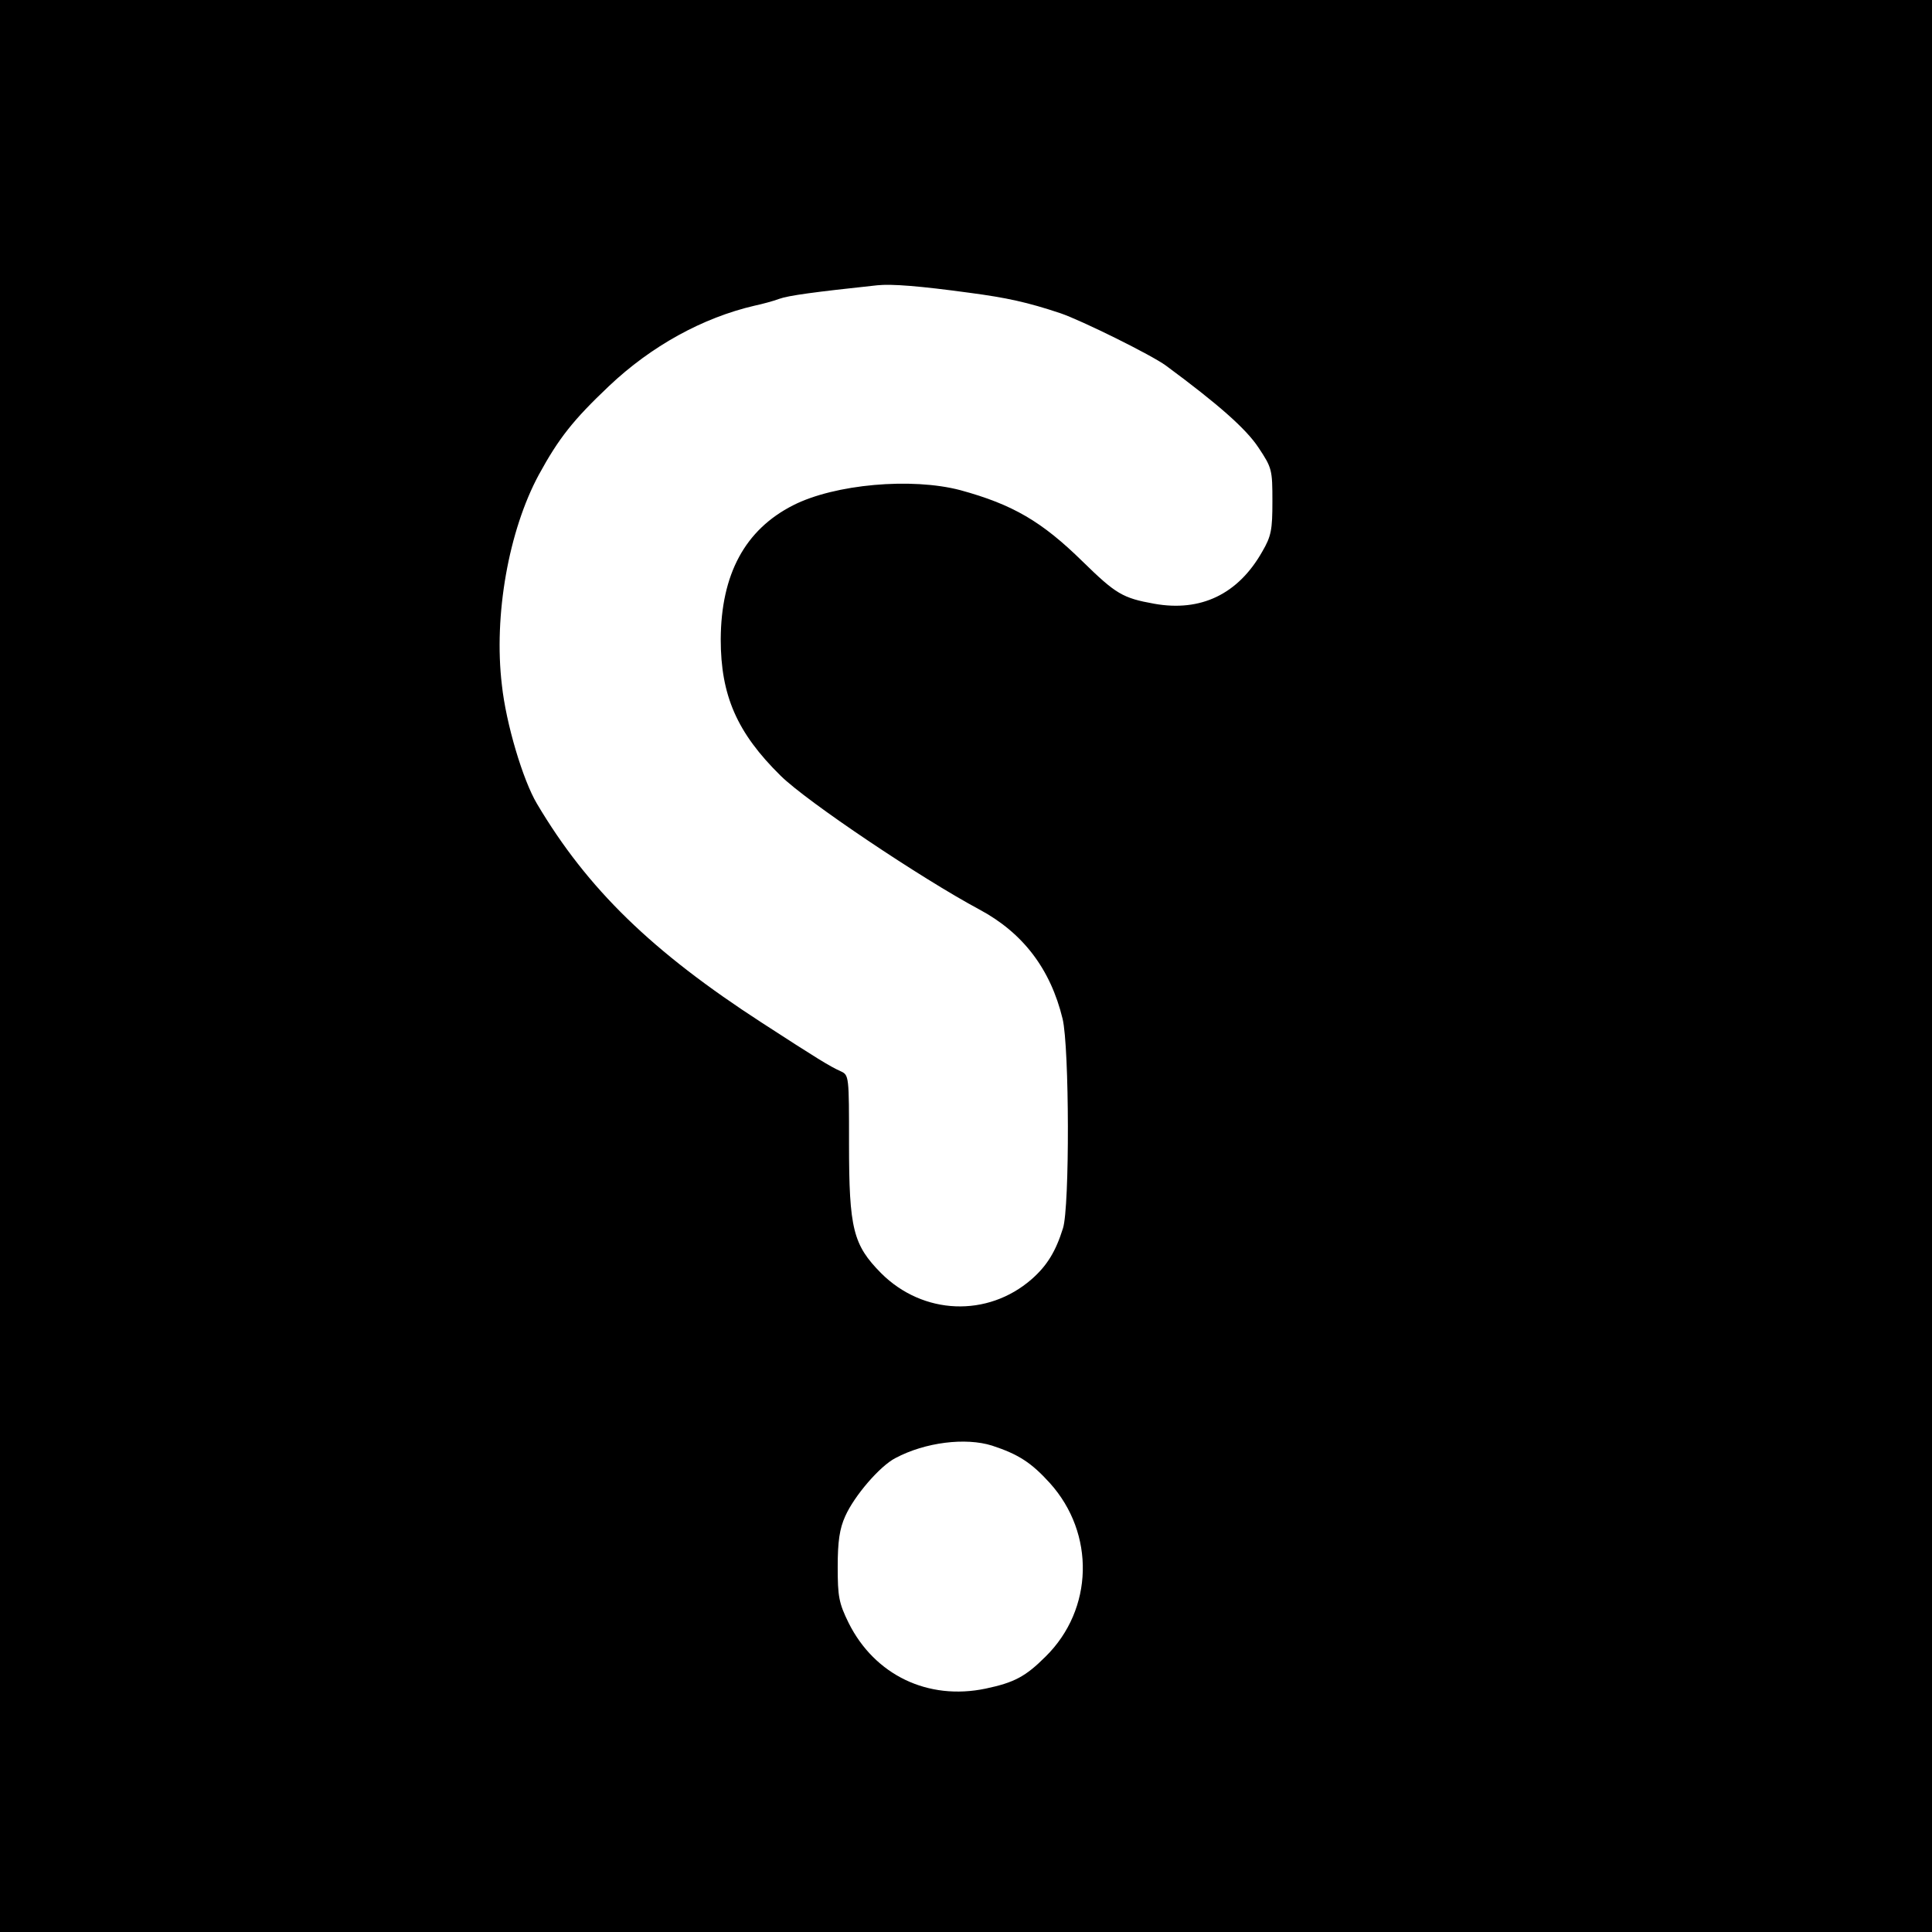 <?xml version="1.0" standalone="no"?>
<!DOCTYPE svg PUBLIC "-//W3C//DTD SVG 20010904//EN"
 "http://www.w3.org/TR/2001/REC-SVG-20010904/DTD/svg10.dtd">
<svg version="1.0" xmlns="http://www.w3.org/2000/svg"
 width="512pt" height="512pt" viewBox="0 0 512 512"
 preserveAspectRatio="xMidYMid meet">
<g transform="translate(0,512) scale(0.1,-0.1)"
fill="#000000" stroke="none">
<path d="M0 2560 l0 -2560 2560 0 2560 0 0 2560 0 2560 -2560 0 -2560 0 0
-2560z m2570 1784 c98 -13 153 -25 240 -54 56 -19 242 -111 280 -139 138 -102
212 -167 245 -217 36 -54 37 -59 37 -143 0 -75 -3 -92 -27 -133 -64 -113 -163
-160 -286 -138 -84 15 -102 26 -190 112 -108 106 -185 151 -324 189 -129 34
-333 16 -443 -40 -128 -65 -191 -183 -192 -355 0 -149 43 -248 159 -362 70
-69 373 -272 526 -354 116 -62 189 -158 221 -290 18 -75 19 -499 1 -555 -19
-61 -42 -99 -83 -135 -117 -102 -288 -95 -399 16 -74 75 -85 117 -85 343 0
179 0 182 -22 192 -29 13 -63 34 -208 128 -292 189 -463 355 -597 581 -37 62
-82 212 -93 315 -22 184 18 409 98 557 53 97 91 145 186 235 112 106 248 181
386 213 19 4 49 12 65 18 25 9 92 18 260 36 38 4 113 -2 245 -20z m59 -3055
c70 -23 104 -45 153 -99 121 -134 116 -335 -11 -460 -53 -53 -83 -69 -159 -85
-153 -32 -294 36 -363 174 -26 53 -29 70 -29 149 0 67 5 101 20 134 24 54 92
133 133 154 79 42 186 55 256 33z"/>
</g>
</svg>
